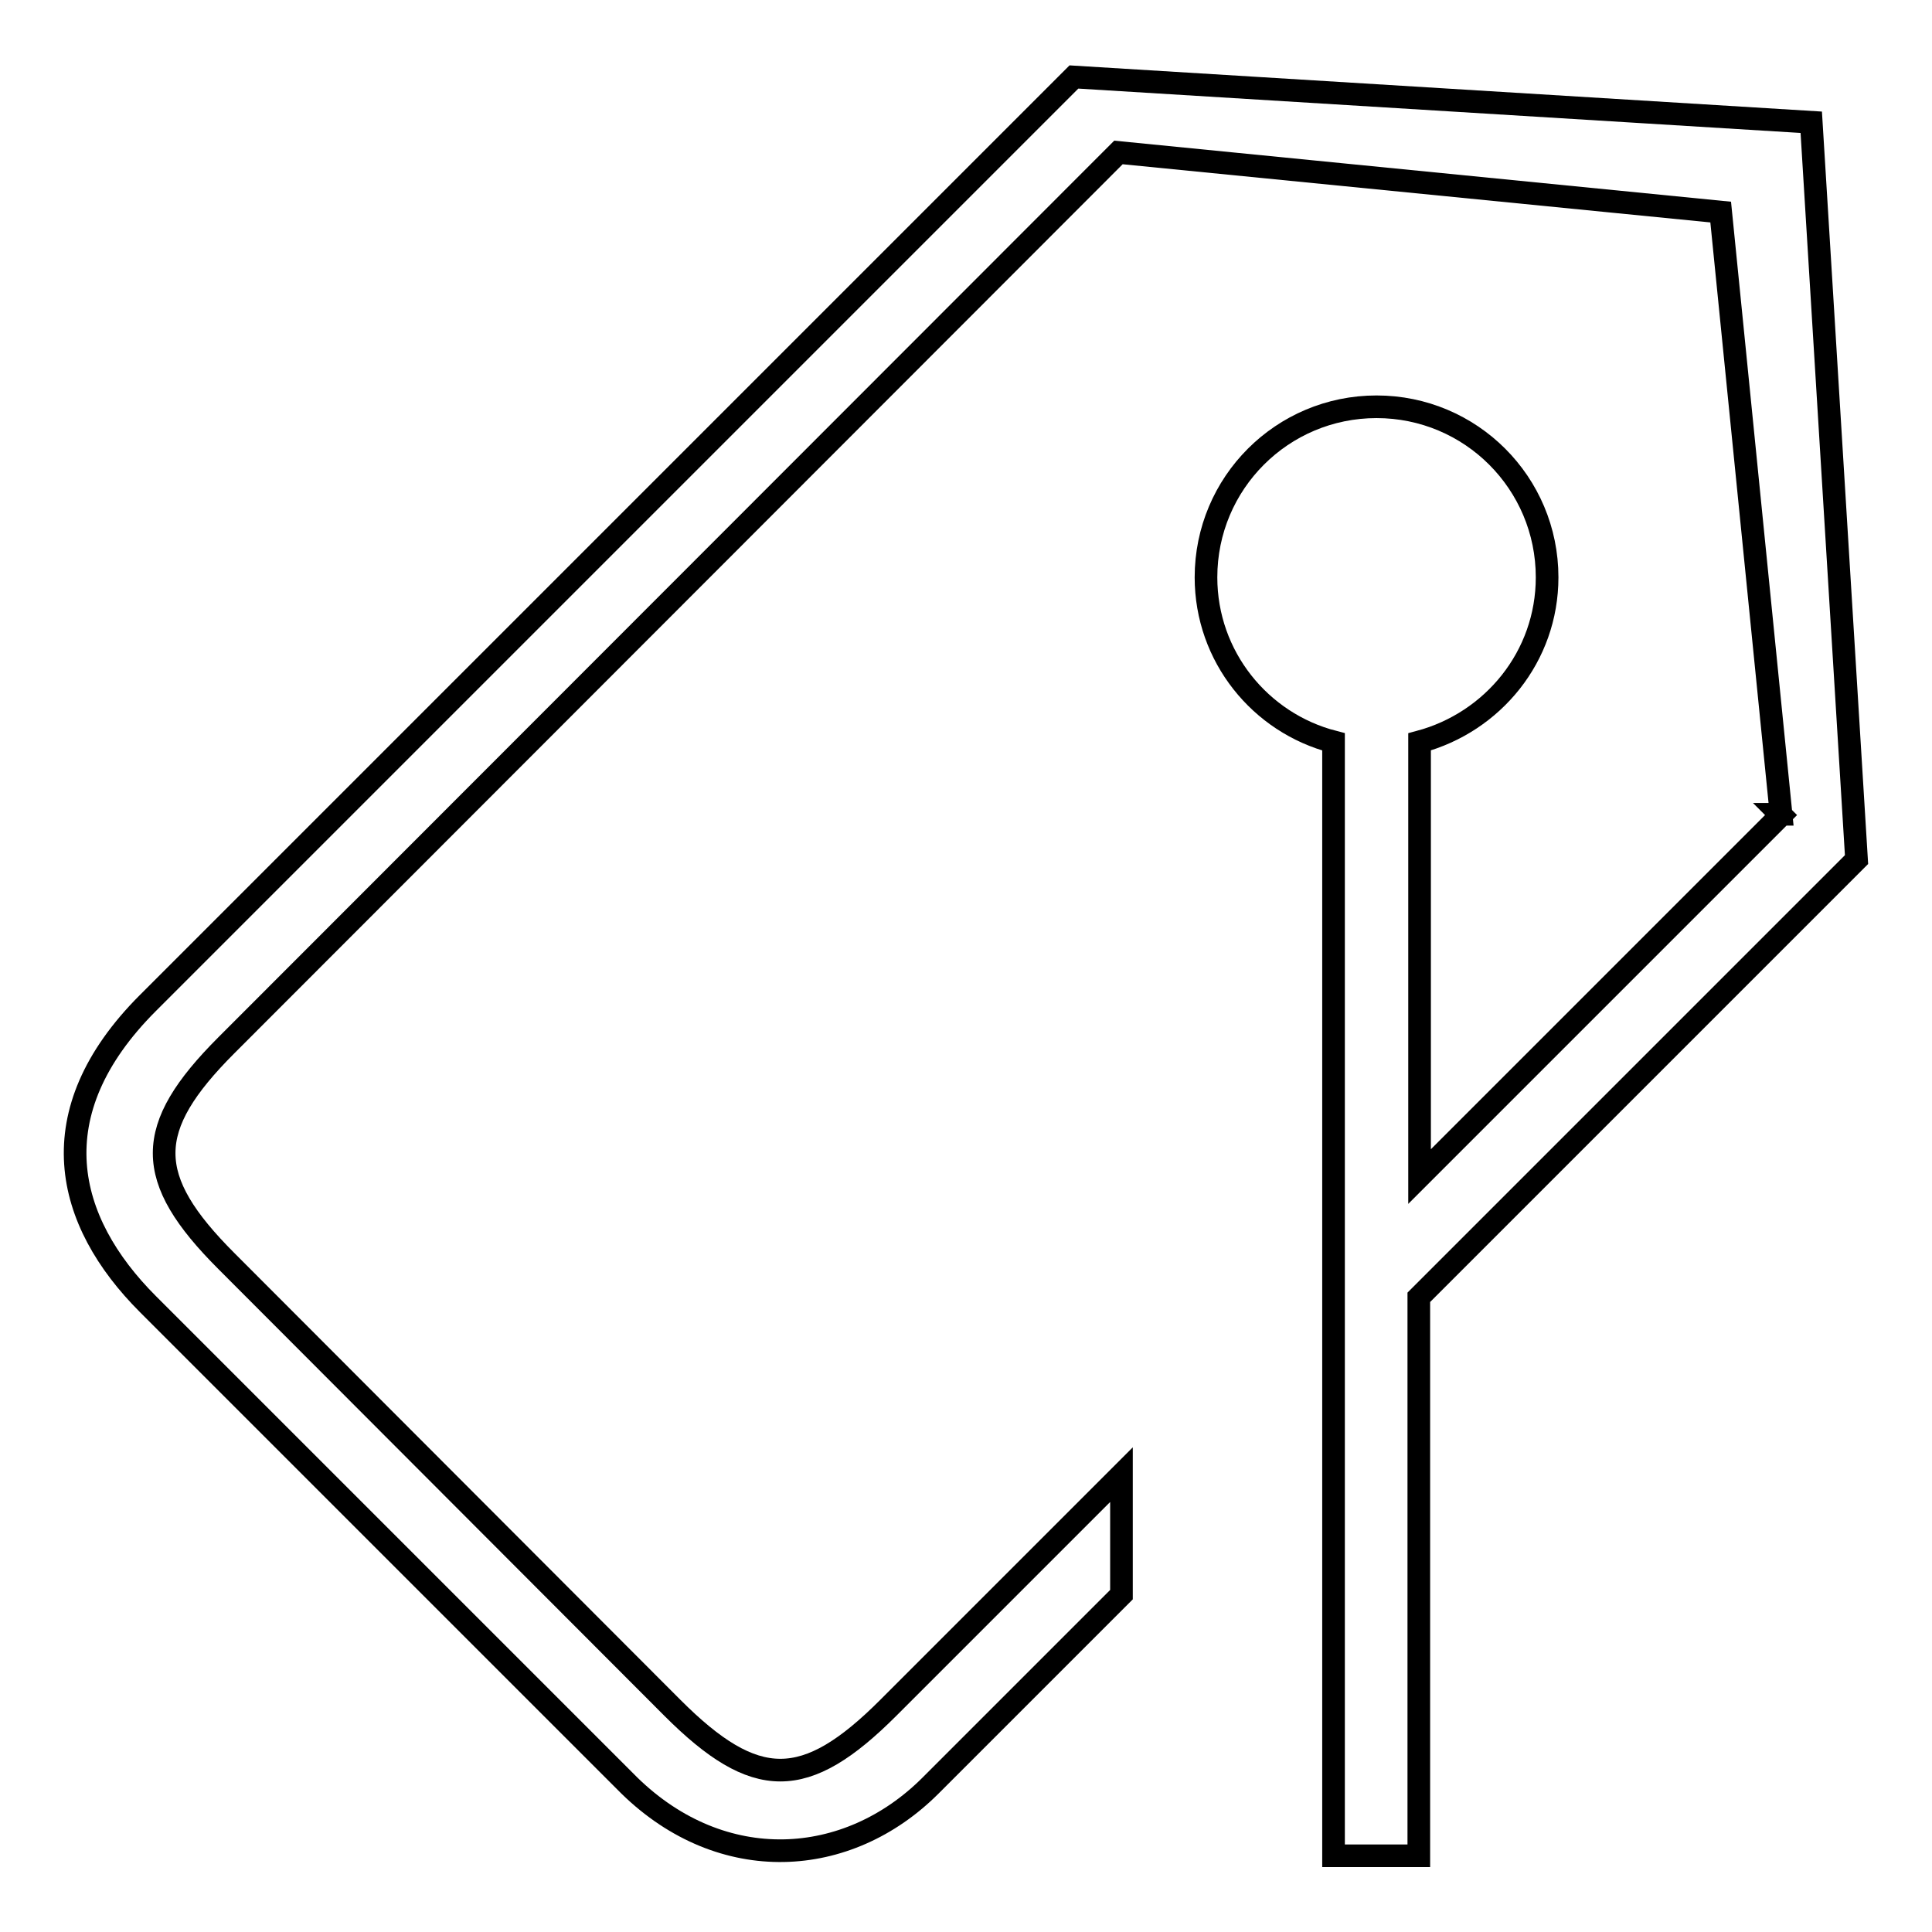 <?xml version="1.0" encoding="utf-8"?>
<!-- Svg Vector Icons : http://www.onlinewebfonts.com/icon -->
<!DOCTYPE svg PUBLIC "-//W3C//DTD SVG 1.1//EN" "http://www.w3.org/Graphics/SVG/1.1/DTD/svg11.dtd">
<svg version="1.1" xmlns="http://www.w3.org/2000/svg" xmlns:xlink="http://www.w3.org/1999/xlink" x="0px" y="0px" viewBox="0 0 256 256" enable-background="new 0 0 256 256" xml:space="preserve">
<g><g><path stroke-width="3" fill-opacity="0" stroke="#000000"  d="M243.9,116l-23.9,23.9l-32,32v74h-11.3V98.3c-9.7-2.5-16.9-11.3-16.9-21.8c0-12.5,10.1-22.6,22.6-22.6c12.5,0,22.6,10.1,22.6,22.6c0,10.5-7.2,19.2-16.9,21.8v57.6L236,108l-0.1-0.1l0.1,0l-8-79.8l-79.8-7.9v0L30,138.5c-11,11-11,17.6,0,28.6l59.1,59.2c11,11,17.6,11,28.6,0l30.9-30.9v15.9l-25.3,25.3c-11,11-27.6,12-39.9,0l-63.8-63.8c-11-11-14.6-25.3,0-39.9l96.7-96.7l23.9-23.9l2.1-2.1l97.7,6l6,97.7L243.9,116L243.9,116z"/></g></g>
</svg>